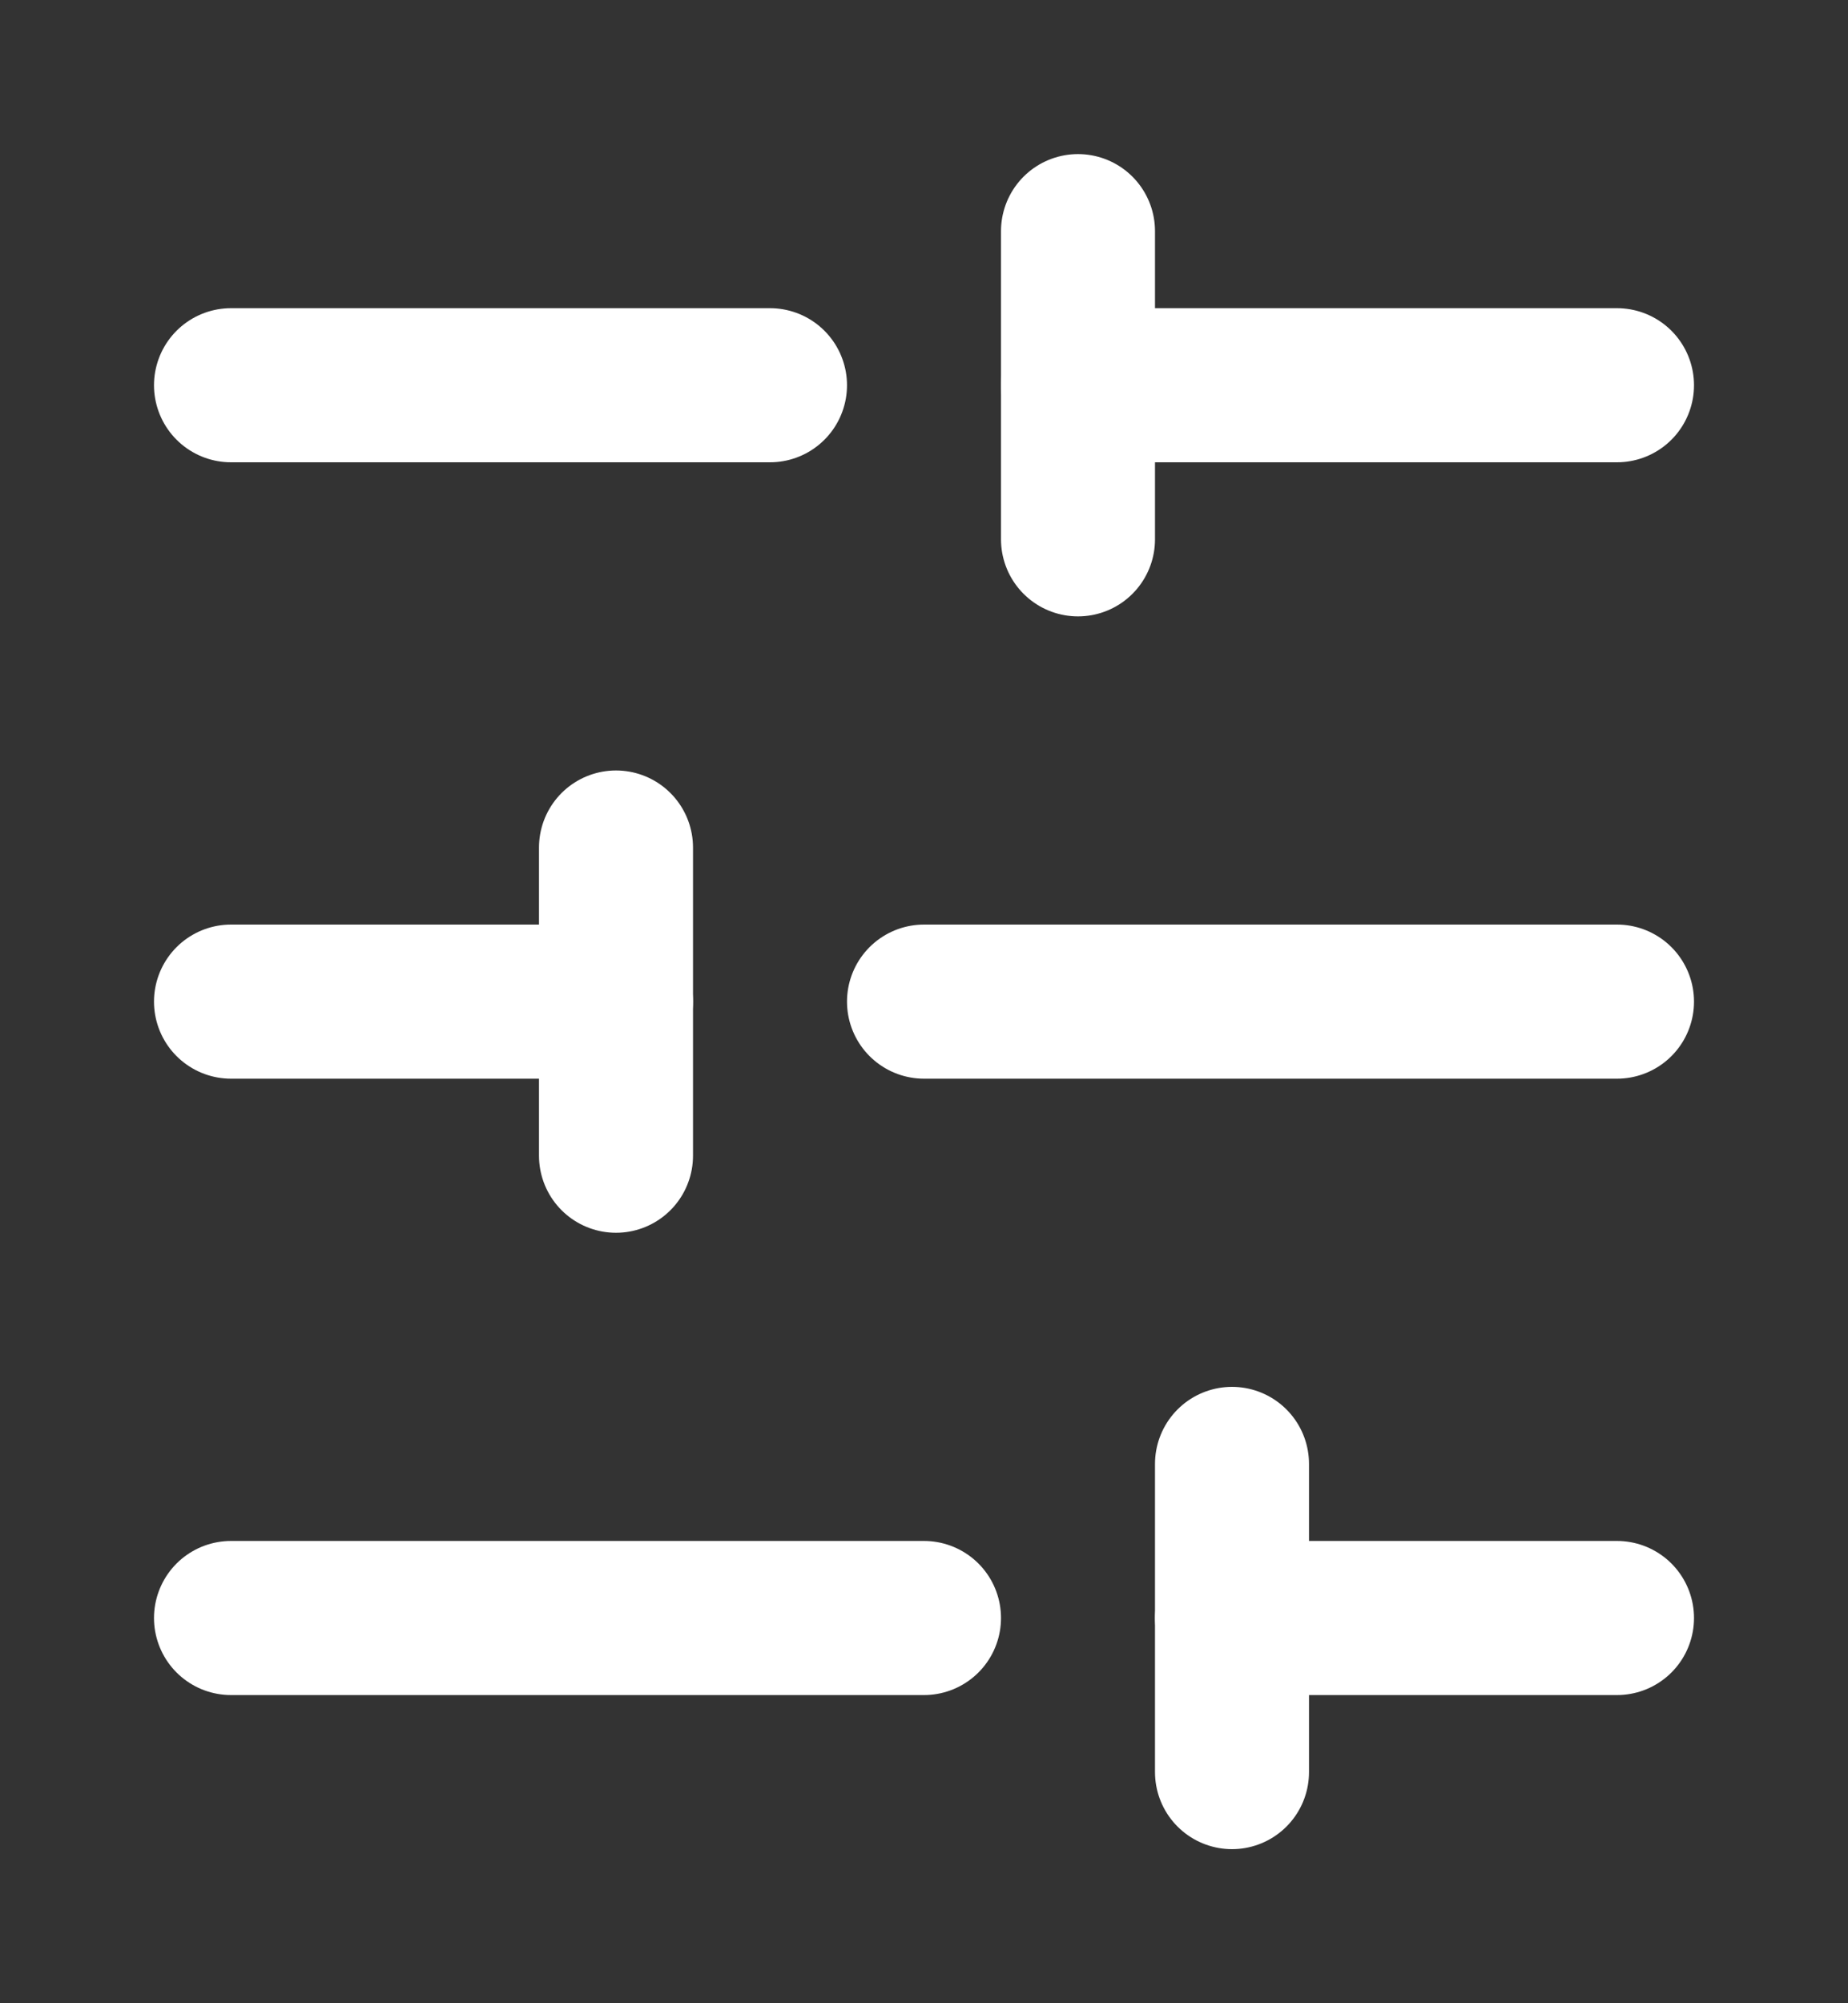 <svg width="12" height="13" viewBox="0 0 12 13" fill="none" xmlns="http://www.w3.org/2000/svg">
<rect x="0" y="0" width="12" height="13" fill="#333333" stroke="none"/>
<path d="M10.5 2.5H7" stroke="white" stroke-linecap="round" stroke-linejoin="round"/>
<path d="M5 2.5H1.5" stroke="white" stroke-linecap="round" stroke-linejoin="round"/>
<path d="M10.5 6.5H6" stroke="white" stroke-linecap="round" stroke-linejoin="round"/>
<path d="M4 6.5H1.5" stroke="white" stroke-linecap="round" stroke-linejoin="round"/>
<path d="M10.5 10.5H8" stroke="white" stroke-linecap="round" stroke-linejoin="round"/>
<path d="M6 10.5H1.5" stroke="white" stroke-linecap="round" stroke-linejoin="round"/>
<path d="M7 1.5V3.5" stroke="white" stroke-linecap="round" stroke-linejoin="round"/>
<path d="M4 5.5V7.5" stroke="white" stroke-linecap="round" stroke-linejoin="round"/>
<path d="M8 9.5V11.5" stroke="white" stroke-linecap="round" stroke-linejoin="round"/>
</svg>

